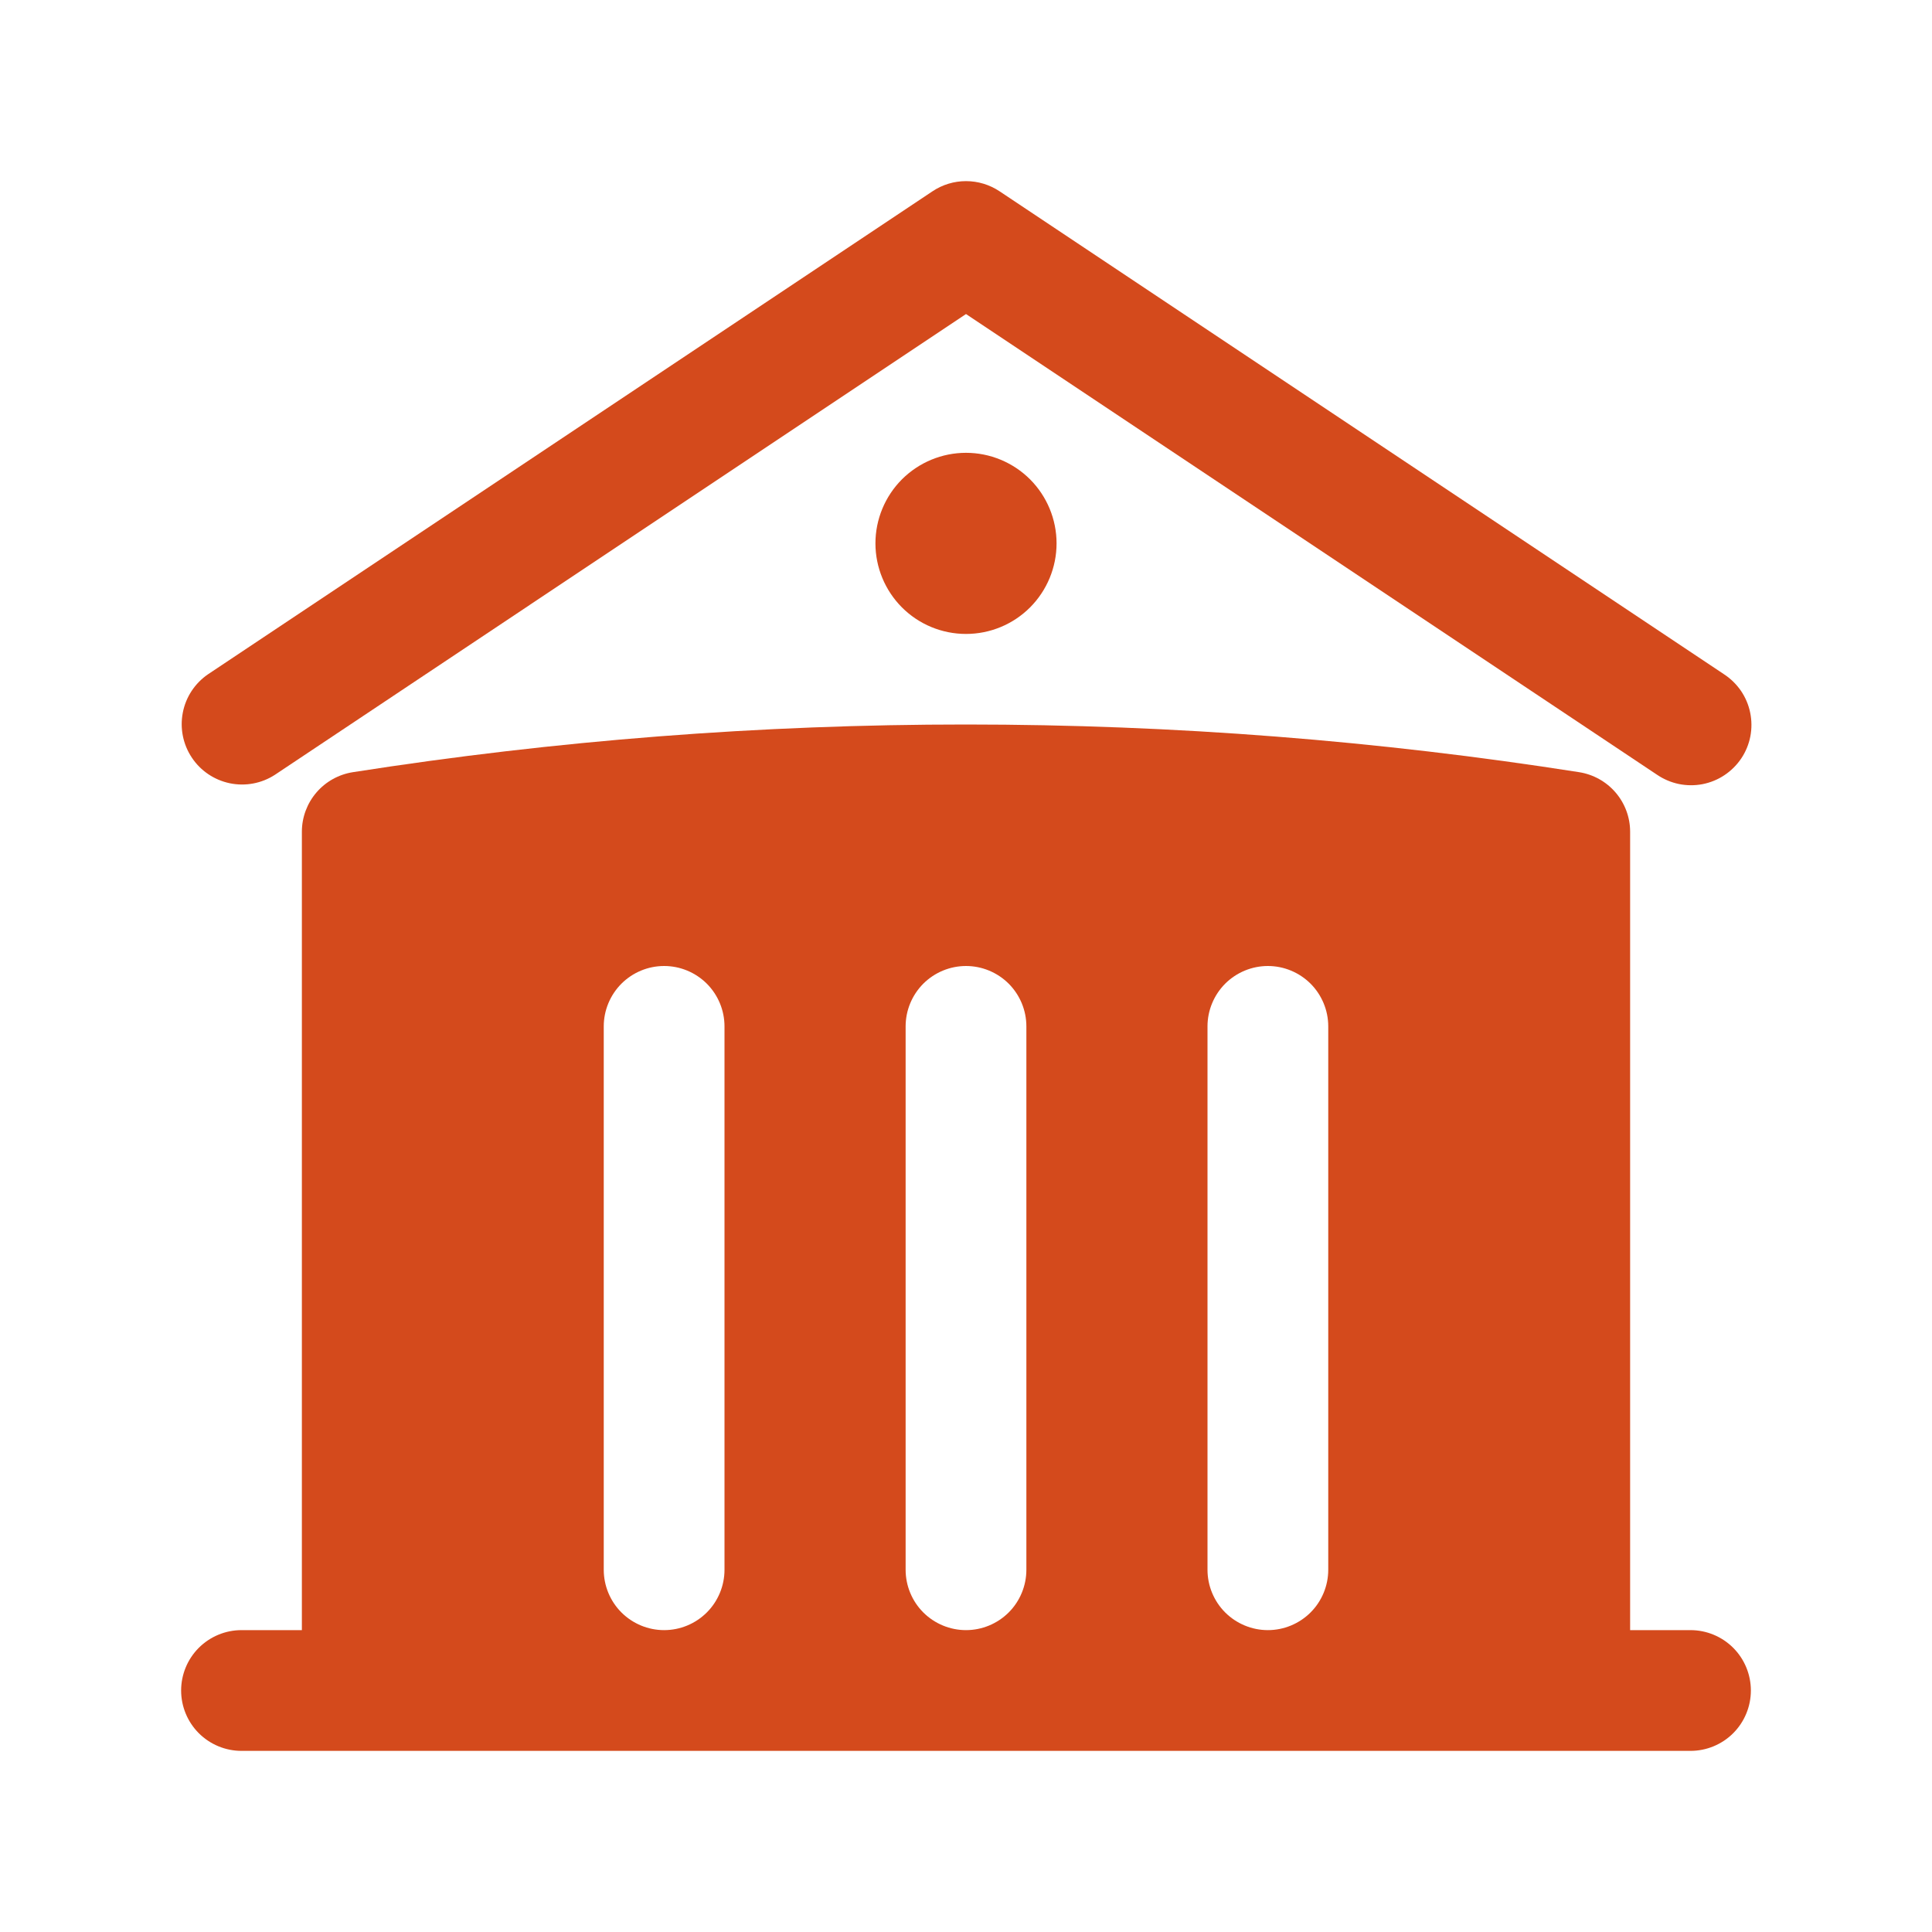 <svg width="40" height="40" viewBox="0 0 40 40" fill="none" xmlns="http://www.w3.org/2000/svg">
  <path d="M19.307 3.96C19.512 3.823 19.753 3.75 20 3.75C20.247 3.75 20.488 3.823 20.694 3.96L35.694 13.96C35.832 14.05 35.951 14.167 36.045 14.303C36.138 14.44 36.203 14.594 36.236 14.756C36.269 14.918 36.27 15.085 36.239 15.247C36.207 15.409 36.144 15.563 36.052 15.701C35.96 15.838 35.842 15.956 35.704 16.048C35.567 16.14 35.412 16.203 35.25 16.235C35.088 16.266 34.921 16.265 34.759 16.232C34.597 16.198 34.444 16.133 34.307 16.04L20 6.502L5.694 16.04C5.418 16.22 5.082 16.283 4.76 16.217C4.437 16.15 4.154 15.96 3.972 15.686C3.789 15.412 3.722 15.077 3.785 14.754C3.847 14.431 4.035 14.146 4.307 13.96L19.307 3.96Z" fill="#D44A1C"/>
  <path fill-rule="evenodd" clip-rule="evenodd" d="M33.75 17.22V33.75H35C35.331 33.75 35.65 33.882 35.884 34.116C36.118 34.35 36.25 34.669 36.25 35C36.25 35.331 36.118 35.65 35.884 35.884C35.65 36.118 35.331 36.25 35 36.25H5C4.668 36.25 4.351 36.118 4.116 35.884C3.882 35.65 3.75 35.331 3.75 35C3.75 34.669 3.882 34.35 4.116 34.116C4.351 33.882 4.668 33.75 5 33.75H6.25V17.22C6.25 16.922 6.357 16.634 6.551 16.408C6.744 16.182 7.013 16.033 7.307 15.987C11.506 15.329 15.75 14.999 20 15C24.317 15 28.557 15.337 32.693 15.987C32.987 16.033 33.255 16.182 33.449 16.408C33.643 16.634 33.75 16.922 33.75 17.22ZM21.25 21.25C21.25 20.919 21.118 20.601 20.884 20.366C20.649 20.132 20.331 20 20 20C19.669 20 19.351 20.132 19.116 20.366C18.882 20.601 18.75 20.919 18.75 21.25V32.5C18.75 32.831 18.882 33.15 19.116 33.384C19.351 33.618 19.669 33.75 20 33.75C20.331 33.75 20.649 33.618 20.884 33.384C21.118 33.15 21.25 32.831 21.25 32.5V21.25ZM26.25 20C26.581 20 26.899 20.132 27.134 20.366C27.368 20.601 27.5 20.919 27.5 21.25V32.5C27.5 32.831 27.368 33.15 27.134 33.384C26.899 33.618 26.581 33.75 26.25 33.75C25.919 33.75 25.601 33.618 25.366 33.384C25.132 33.15 25 32.831 25 32.5V21.25C25 20.919 25.132 20.601 25.366 20.366C25.601 20.132 25.919 20 26.25 20ZM15 21.25C15 20.919 14.868 20.601 14.634 20.366C14.399 20.132 14.082 20 13.75 20C13.418 20 13.101 20.132 12.866 20.366C12.632 20.601 12.5 20.919 12.5 21.25V32.5C12.5 32.831 12.632 33.15 12.866 33.384C13.101 33.618 13.418 33.75 13.75 33.75C14.082 33.75 14.399 33.618 14.634 33.384C14.868 33.15 15 32.831 15 32.5V21.25Z" fill="#D44A1C"/>
  <path d="M20 13.125C20.497 13.125 20.974 12.928 21.326 12.576C21.677 12.224 21.875 11.747 21.875 11.25C21.875 10.753 21.677 10.276 21.326 9.924C20.974 9.573 20.497 9.375 20 9.375C19.503 9.375 19.026 9.573 18.674 9.924C18.323 10.276 18.125 10.753 18.125 11.25C18.125 11.747 18.323 12.224 18.674 12.576C19.026 12.928 19.503 13.125 20 13.125Z" fill="#D44A1C"/>
</svg>